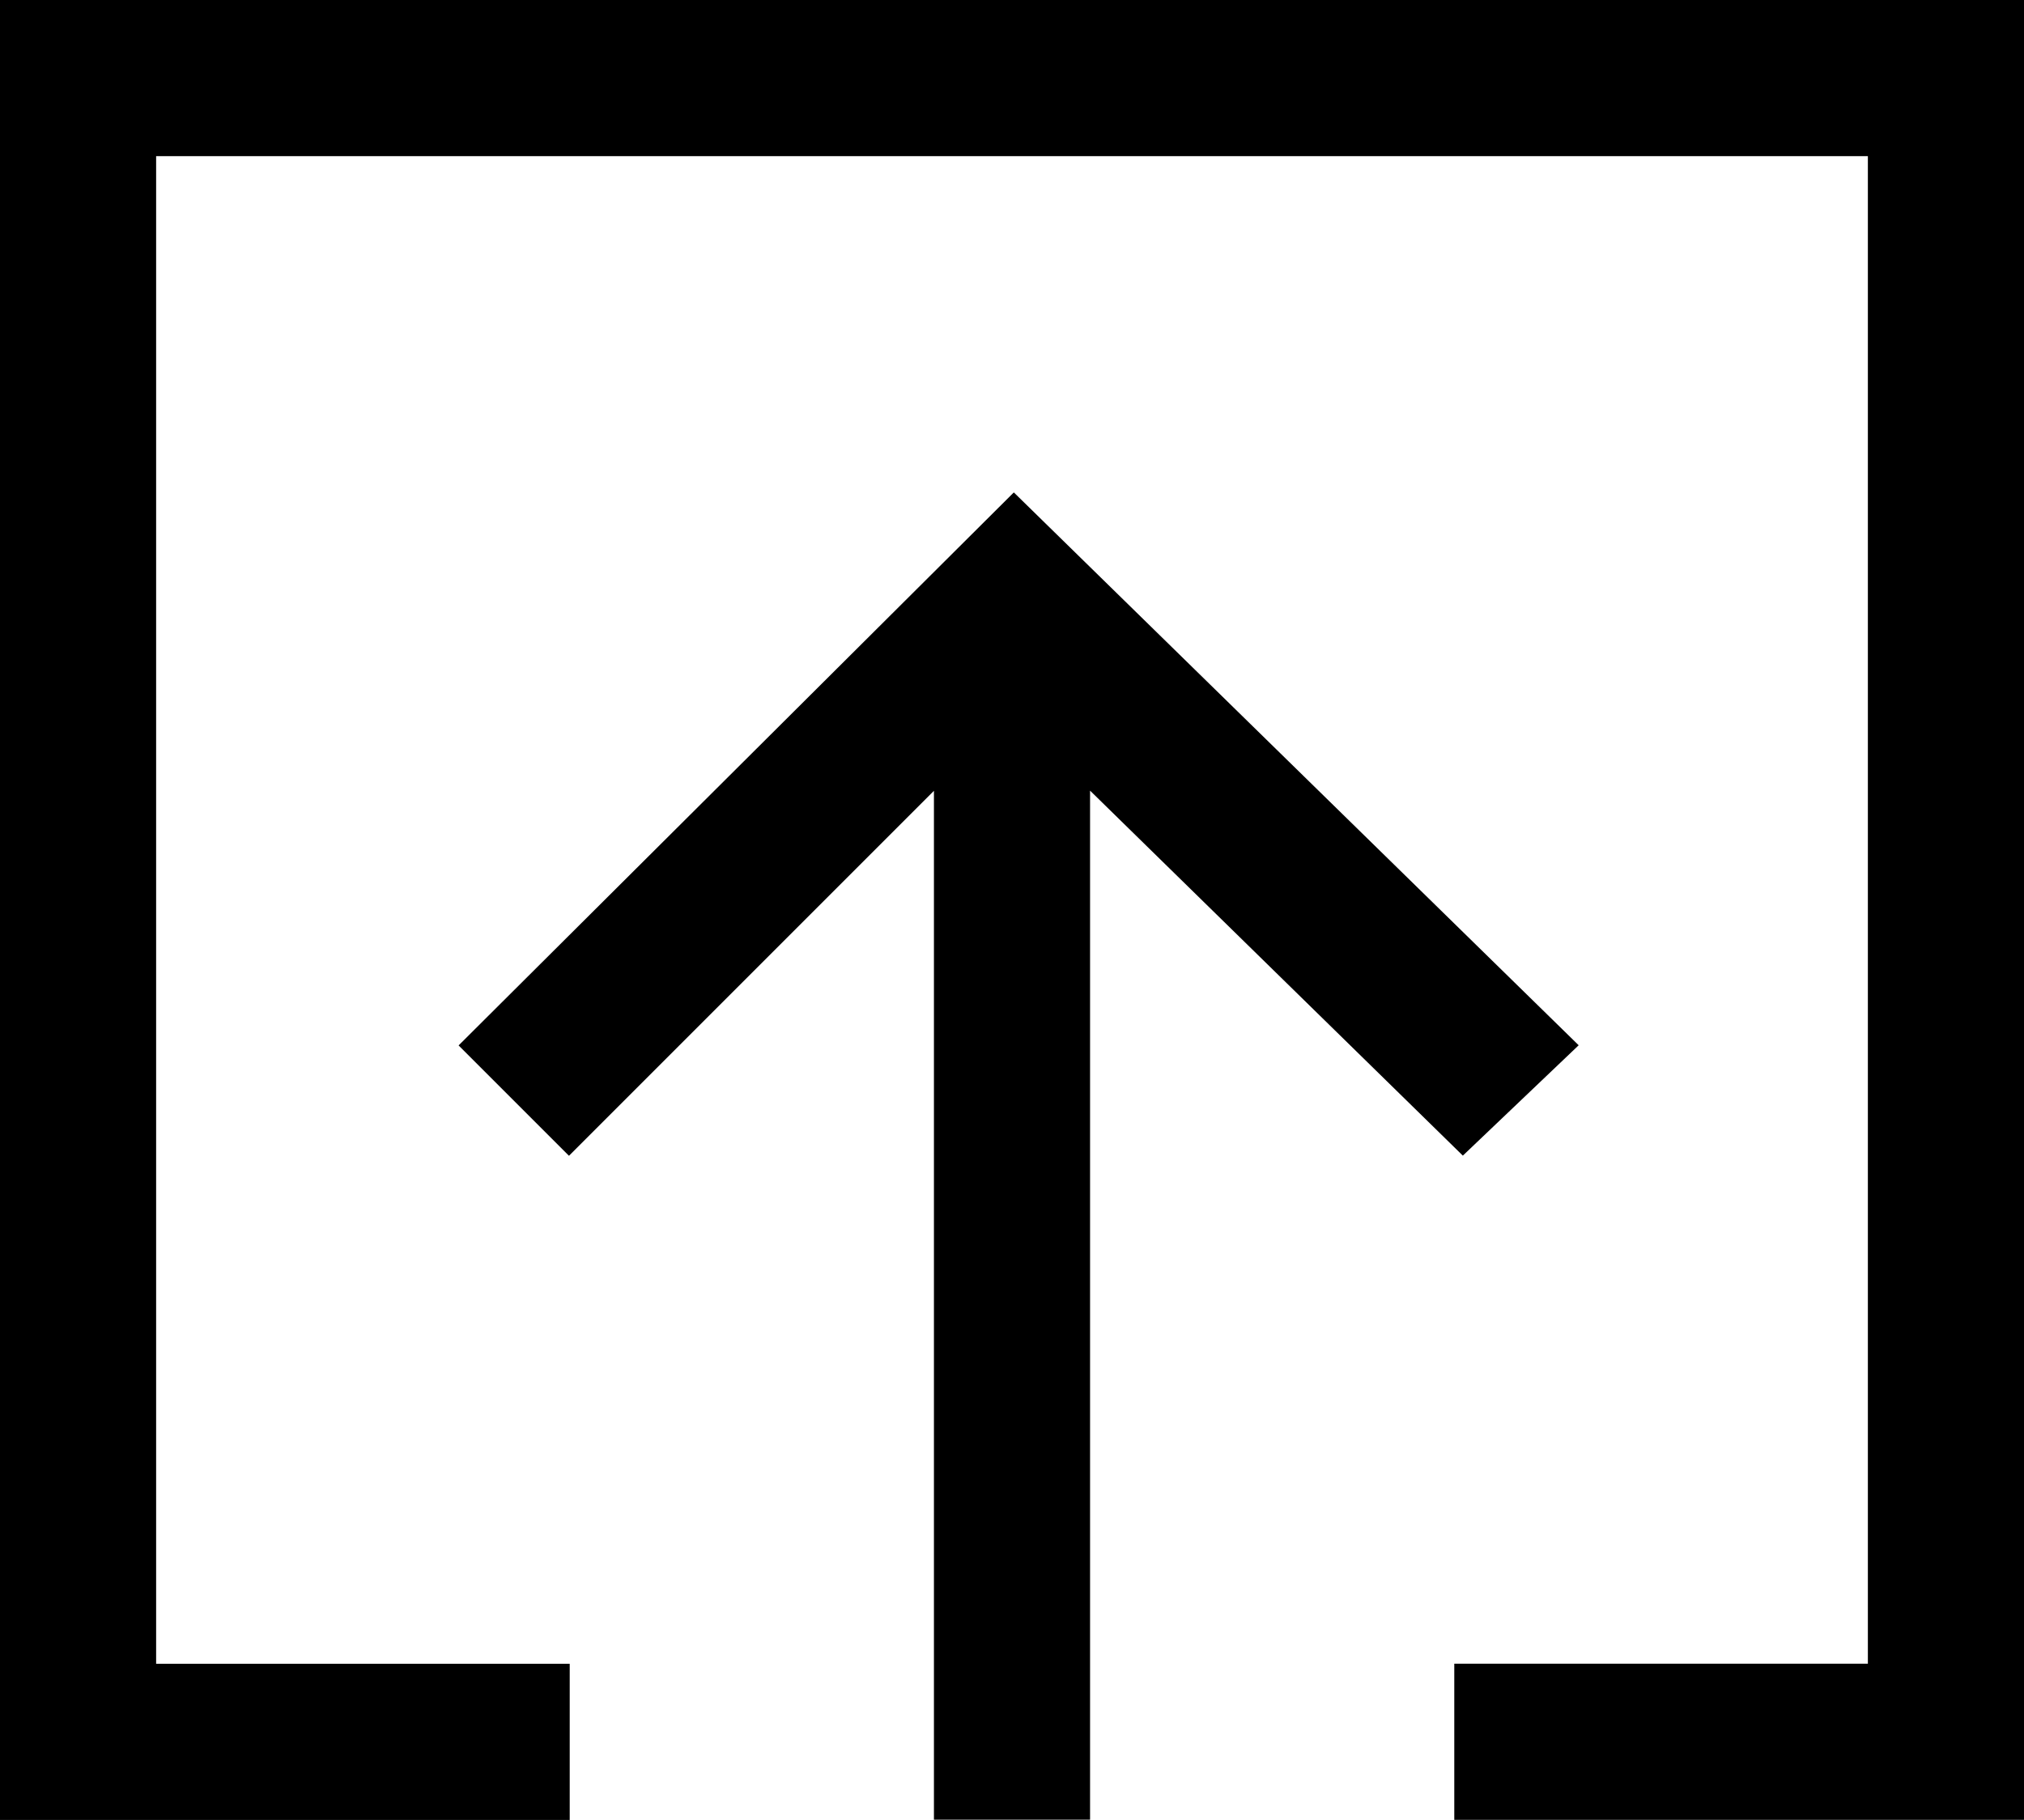<svg xmlns="http://www.w3.org/2000/svg" width="39.928" height="35.901" viewBox="0 0 39.928 35.901">
  <g id="Icon_17" transform="translate(-711.857 -626.822)">
    <path id="Adidas_Icon_17" d="M735.848,630.9h-8.159v-3.08h8.159V598.08H702.08v29.742h8.159v3.08H699V595h39.928v35.9ZM719,604.714l11.143,10.906-2.285,2.177-7.354-7.2v20.3h-3.08V610.6l-7.2,7.2-2.177-2.177Z" transform="translate(12.857 31.822)" fill-rule="evenodd"/>
  </g>
</svg>
